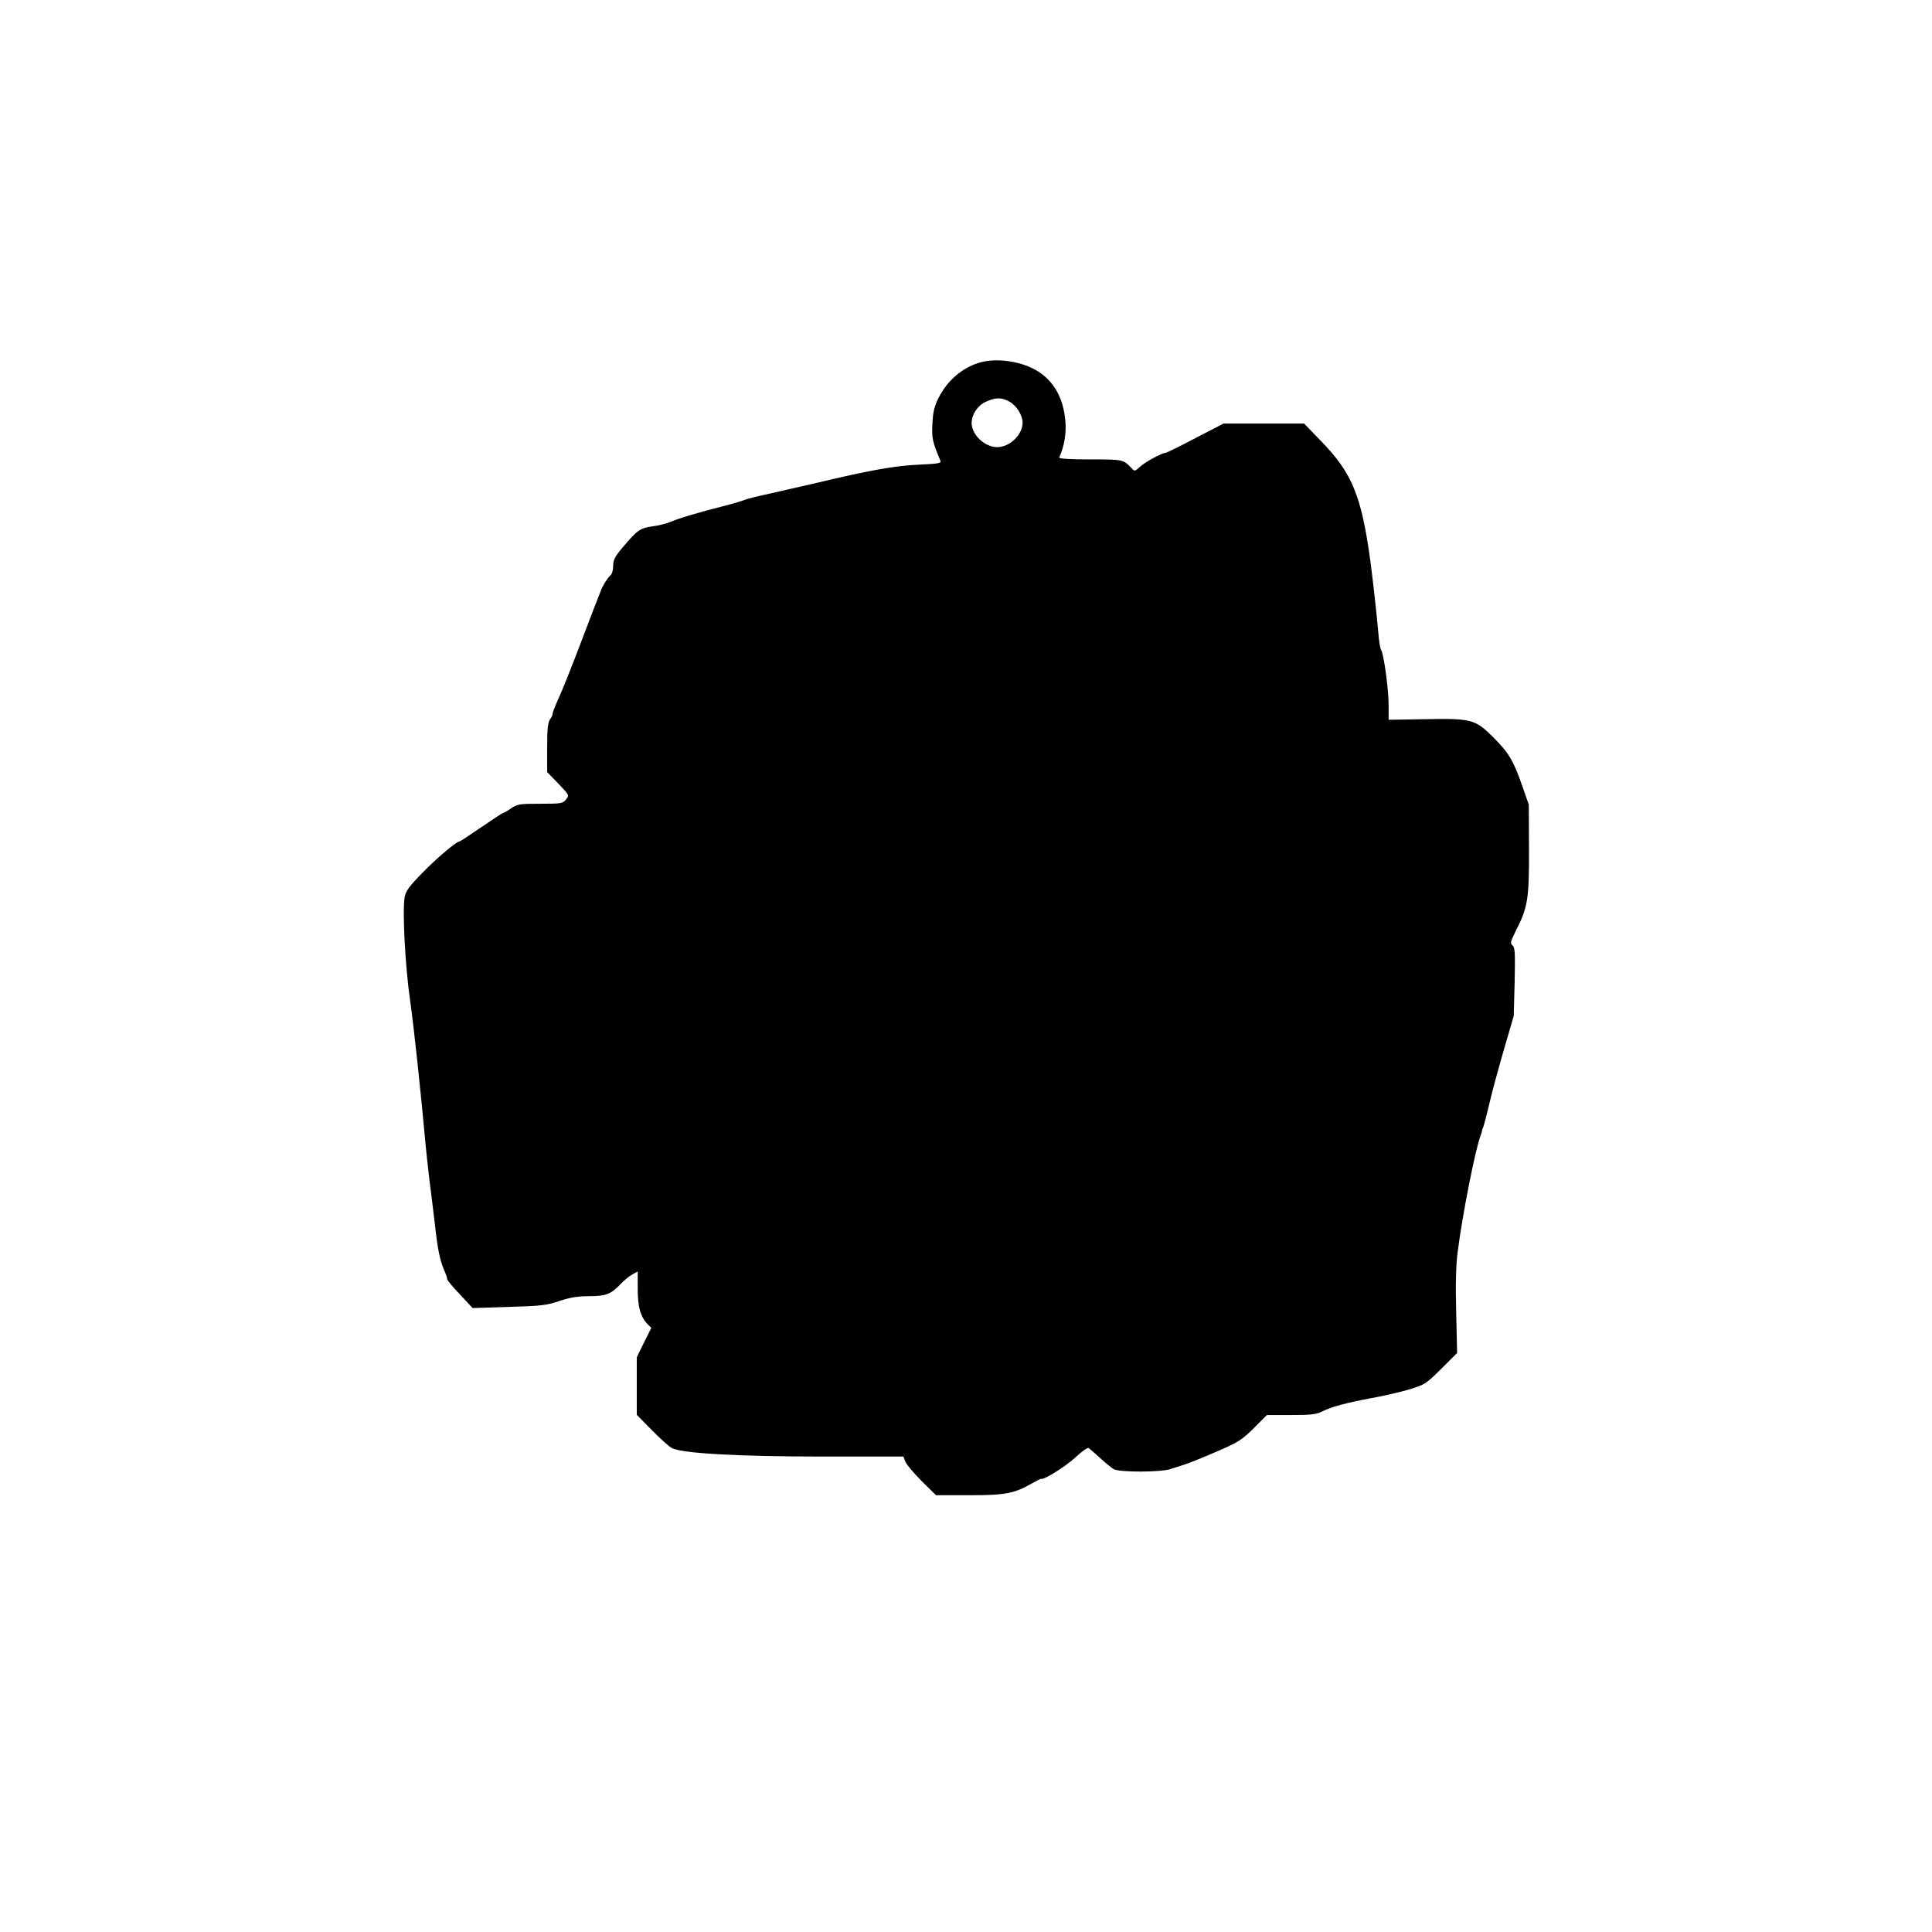 <?xml version="1.0" standalone="no"?>
<!DOCTYPE svg PUBLIC "-//W3C//DTD SVG 20010904//EN"
 "http://www.w3.org/TR/2001/REC-SVG-20010904/DTD/svg10.dtd">
<svg version="1.0" xmlns="http://www.w3.org/2000/svg"
 width="1024pt" height="1024pt" viewBox="0 0 1024 1024"
 preserveAspectRatio="xMidYMid meet">
<g transform="translate(0,1024) scale(0.1,-0.1)"
fill="#000000" stroke="none">
<path d="M5185 8316 c-89 -28 -166 -96 -211 -186 -21 -42 -29 -73 -32 -135 -4
-78 0 -96 42 -196 6 -14 -8 -17 -116 -22 -123 -5 -266 -31 -538 -96 -69 -16
-179 -41 -245 -56 -66 -14 -129 -30 -140 -35 -11 -5 -58 -19 -105 -31 -143
-36 -245 -67 -286 -85 -21 -9 -65 -20 -97 -24 -65 -9 -80 -20 -158 -113 -40
-47 -49 -65 -49 -96 0 -23 -6 -44 -16 -52 -13 -10 -45 -62 -49 -79 -1 -3 -5
-12 -8 -20 -4 -8 -47 -121 -96 -250 -49 -129 -104 -267 -122 -305 -18 -39 -31
-74 -30 -78 1 -4 -5 -18 -14 -30 -11 -16 -15 -51 -15 -150 l0 -129 59 -61 c59
-62 59 -62 41 -84 -17 -22 -26 -23 -137 -23 -110 0 -121 -2 -155 -25 -20 -14
-40 -25 -43 -25 -4 0 -55 -34 -115 -75 -60 -41 -111 -75 -115 -75 -16 0 -119
-87 -197 -167 -68 -69 -88 -97 -93 -127 -13 -69 2 -365 29 -551 21 -150 56
-479 82 -765 3 -36 12 -114 19 -175 8 -60 21 -170 30 -244 15 -137 27 -192 51
-248 8 -17 14 -36 14 -42 0 -6 30 -43 68 -82 l67 -72 190 6 c170 5 199 8 268
31 58 19 98 26 158 26 90 0 117 10 169 65 19 20 47 43 63 51 l27 15 0 -91 c0
-96 14 -147 51 -187 l21 -21 -39 -78 -38 -78 0 -153 0 -152 80 -81 c44 -45 92
-88 106 -95 53 -28 347 -45 797 -45 l430 0 11 -28 c7 -16 46 -62 87 -103 l75
-74 177 0 c192 0 237 9 332 63 25 14 46 25 48 24 11 -9 128 64 179 111 34 32
67 56 73 52 6 -4 34 -28 61 -53 28 -26 61 -52 72 -59 31 -17 250 -17 302 1 22
7 58 19 80 26 22 7 96 37 165 67 112 48 132 61 195 123 l70 70 128 0 c105 0
134 3 165 19 50 25 124 45 262 71 63 11 153 32 200 46 82 25 88 29 169 109
l84 84 -5 218 c-4 147 -1 251 8 318 25 197 94 545 121 615 3 8 7 20 8 25 0 6
4 17 8 25 3 8 18 65 32 125 14 61 49 189 77 285 l51 175 5 181 c3 152 2 182
-11 193 -14 11 -11 20 18 79 63 123 70 169 69 432 l-1 235 -36 103 c-47 135
-71 173 -158 260 -92 90 -112 95 -365 90 l-184 -3 0 79 c0 82 -26 274 -40 291
-4 6 -11 44 -14 85 -11 121 -26 257 -42 380 -47 350 -97 472 -260 640 l-92 95
-214 0 -213 0 -149 -77 c-81 -43 -153 -78 -158 -78 -19 0 -113 -51 -138 -76
-24 -22 -27 -23 -42 -6 -45 47 -45 47 -220 47 -108 0 -166 4 -164 10 27 60 38
126 33 190 -10 120 -56 206 -138 262 -87 58 -227 80 -324 49z m164 -204 c38
-20 71 -73 71 -112 0 -64 -68 -130 -135 -130 -66 0 -135 66 -135 128 0 45 31
92 74 112 52 24 82 25 125 2z"/>
</g>
</svg>
